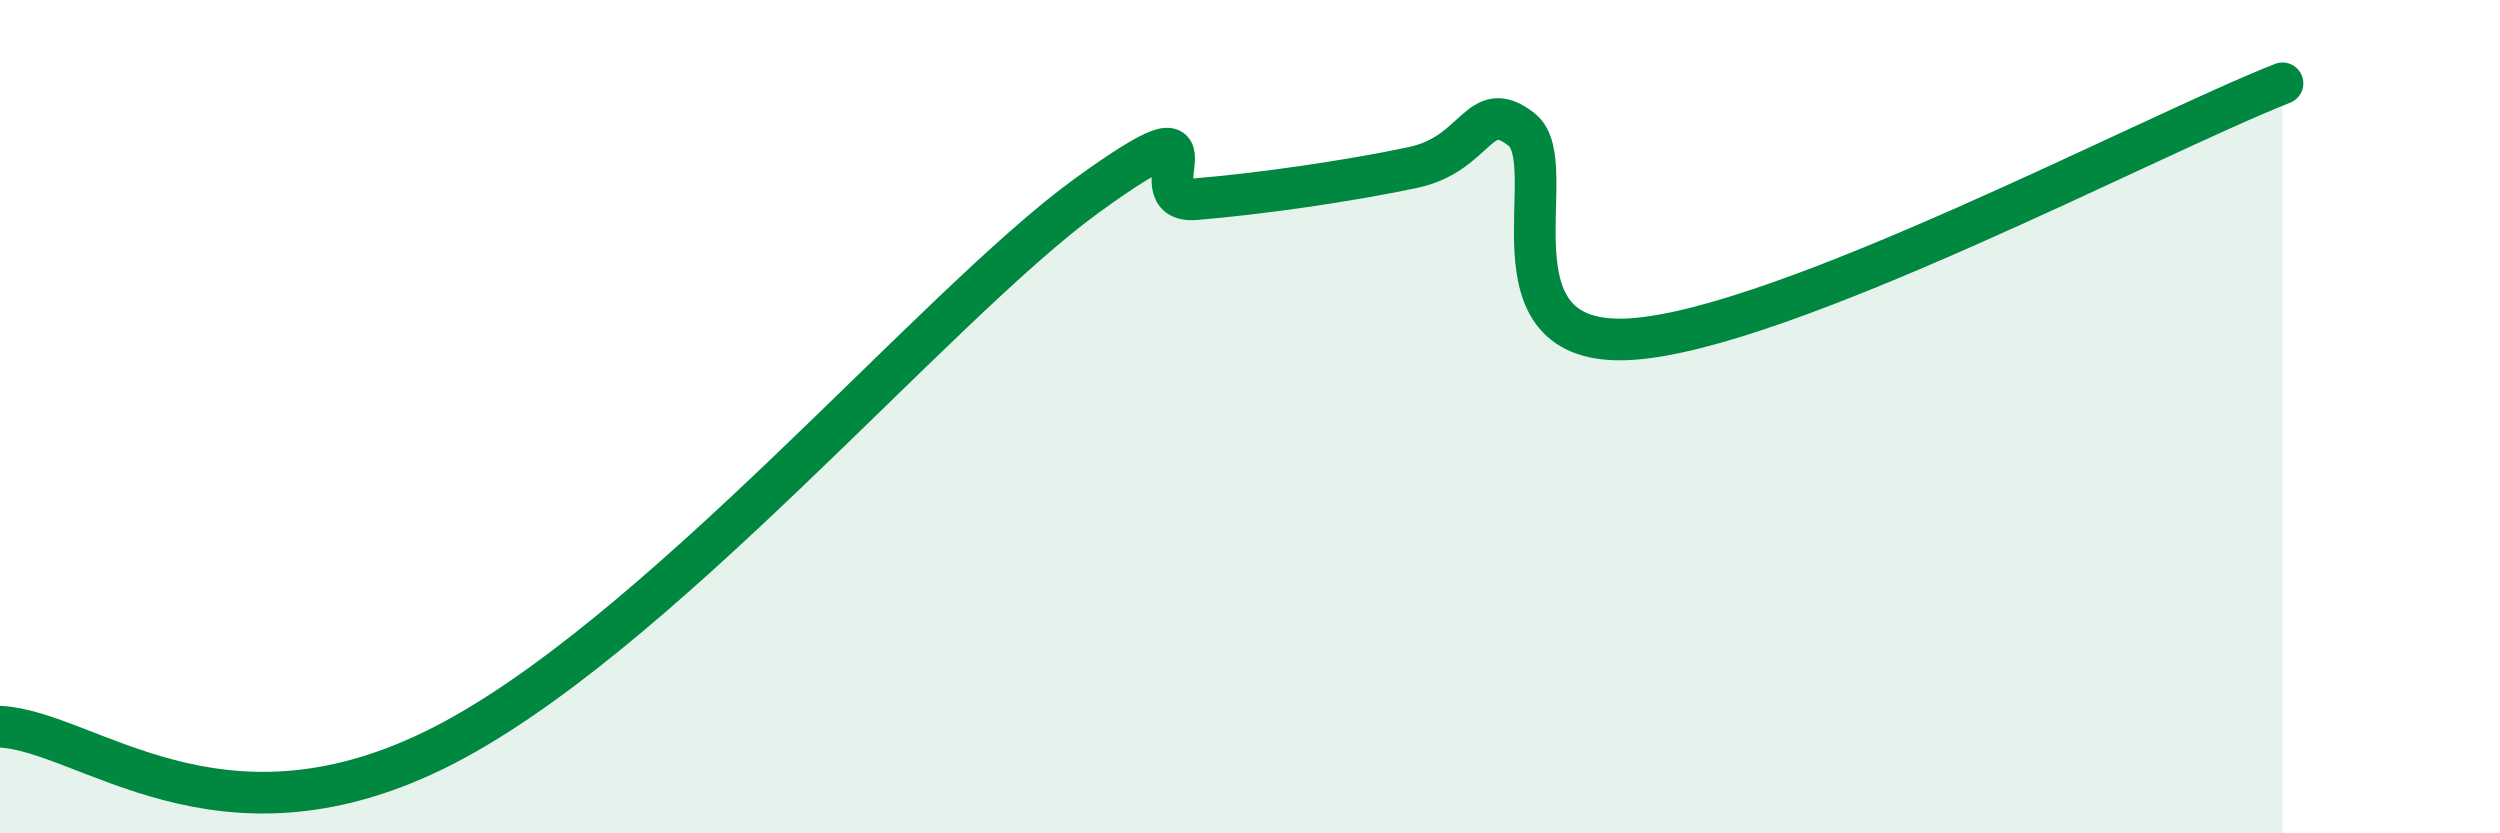 
    <svg width="60" height="20" viewBox="0 0 60 20" xmlns="http://www.w3.org/2000/svg">
      <path
        d="M 0,17.44 C 2.09,17.55 5.21,20.55 10.43,18 C 15.65,15.45 22.44,7.33 26.09,4.69 C 29.74,2.05 27.14,4.91 28.7,4.78 C 30.26,4.65 32.35,4.35 33.91,4.02 C 35.47,3.69 35.48,2.29 36.52,3.11 C 37.56,3.93 35.48,8.36 39.13,8.14 C 42.78,7.92 51.65,3.23 54.78,2L54.78 20L0 20Z"
        fill="#008740"
        opacity="0.1"
        stroke-linecap="round"
        stroke-linejoin="round"
      />
      <path
        d="M 0,17.44 C 2.09,17.55 5.21,20.55 10.43,18 C 15.65,15.45 22.44,7.33 26.09,4.69 C 29.74,2.05 27.14,4.91 28.7,4.78 C 30.26,4.65 32.35,4.35 33.91,4.02 C 35.47,3.69 35.48,2.29 36.52,3.11 C 37.56,3.93 35.48,8.36 39.13,8.14 C 42.78,7.92 51.65,3.23 54.78,2"
        stroke="#008740"
        stroke-width="1"
        fill="none"
        stroke-linecap="round"
        stroke-linejoin="round"
      />
    </svg>
  
